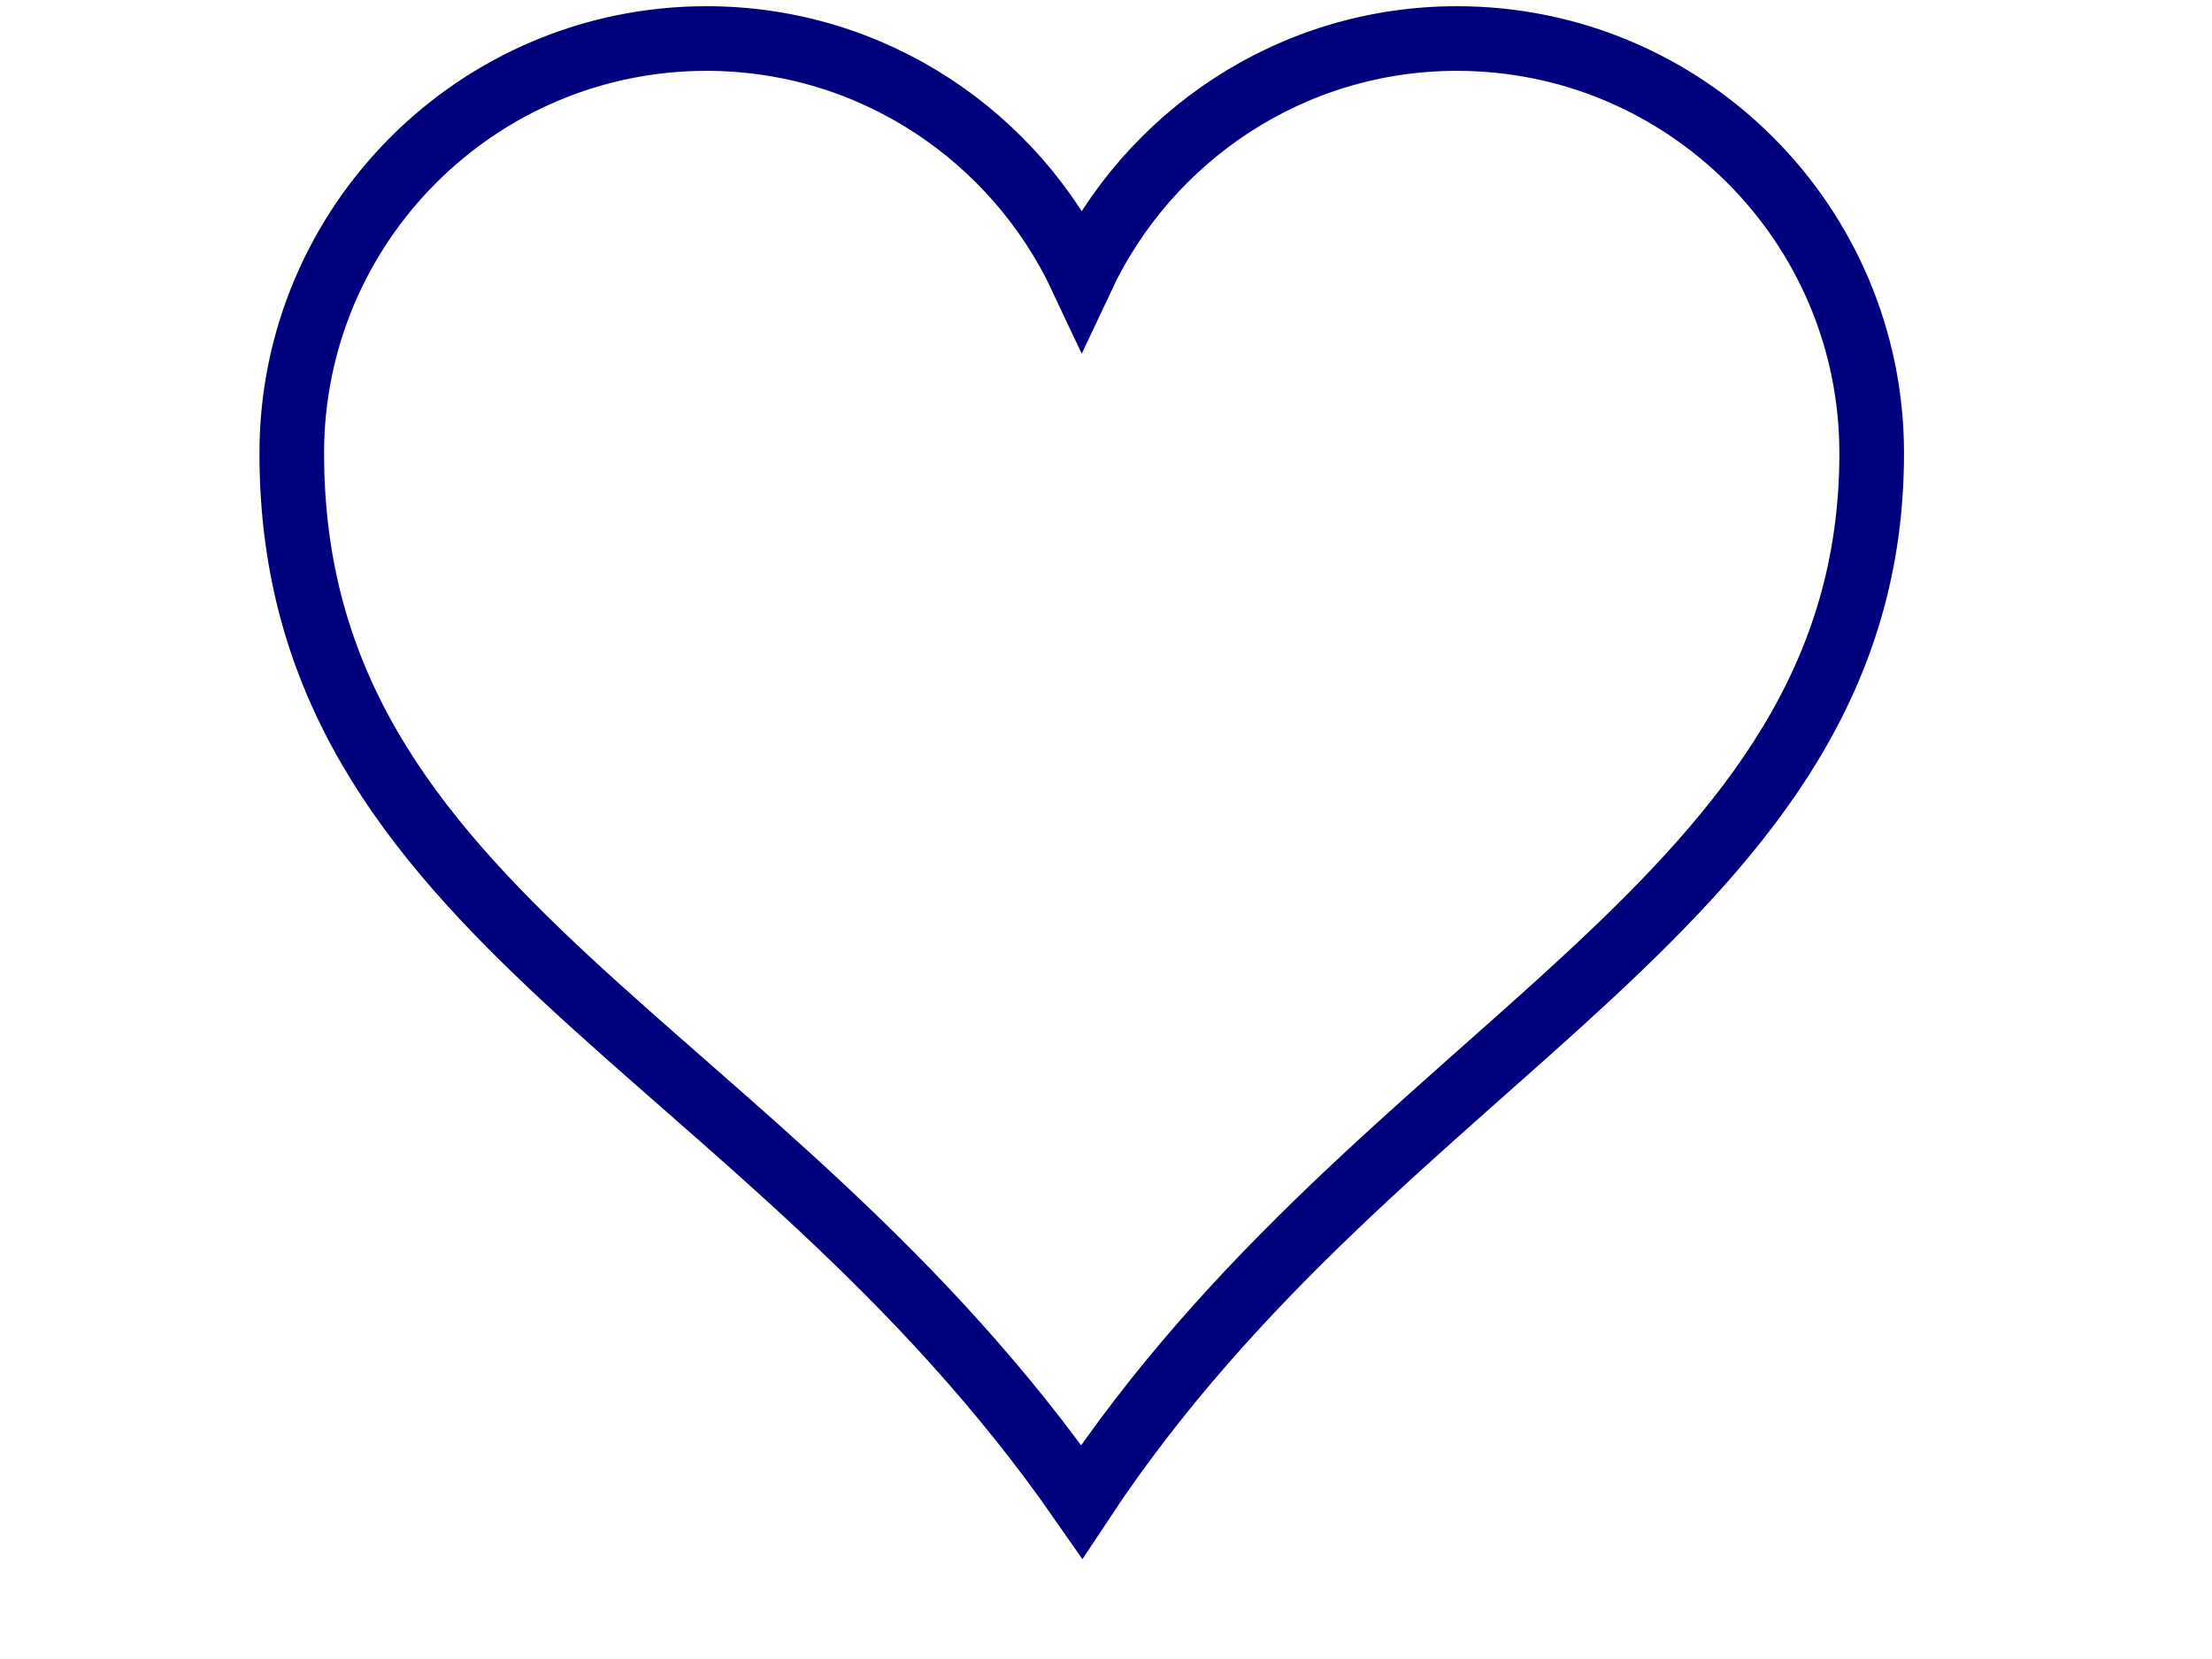 <?xml version="1.0"?><svg width="640" height="480" xmlns="http://www.w3.org/2000/svg">
 <title>Think Line heart Outline</title>
 <g>
  <path d="m204.416,11.146c-66.24,0 -120,53.76 -120,120c0,134.756 135.933,170.087 228.562,303.308c87.574,-132.403 228.562,-172.855 228.562,-303.308c0,-66.24 -53.76,-120 -120,-120c-48.048,0 -89.402,28.37 -108.562,69.188c-19.161,-40.817 -60.514,-69.188 -108.562,-69.188z" id="path7" stroke-miterlimit="4" stroke-width="18.7" stroke="#00007f" fill="none"/>
  <title>Layer 1</title>
 </g>
</svg>